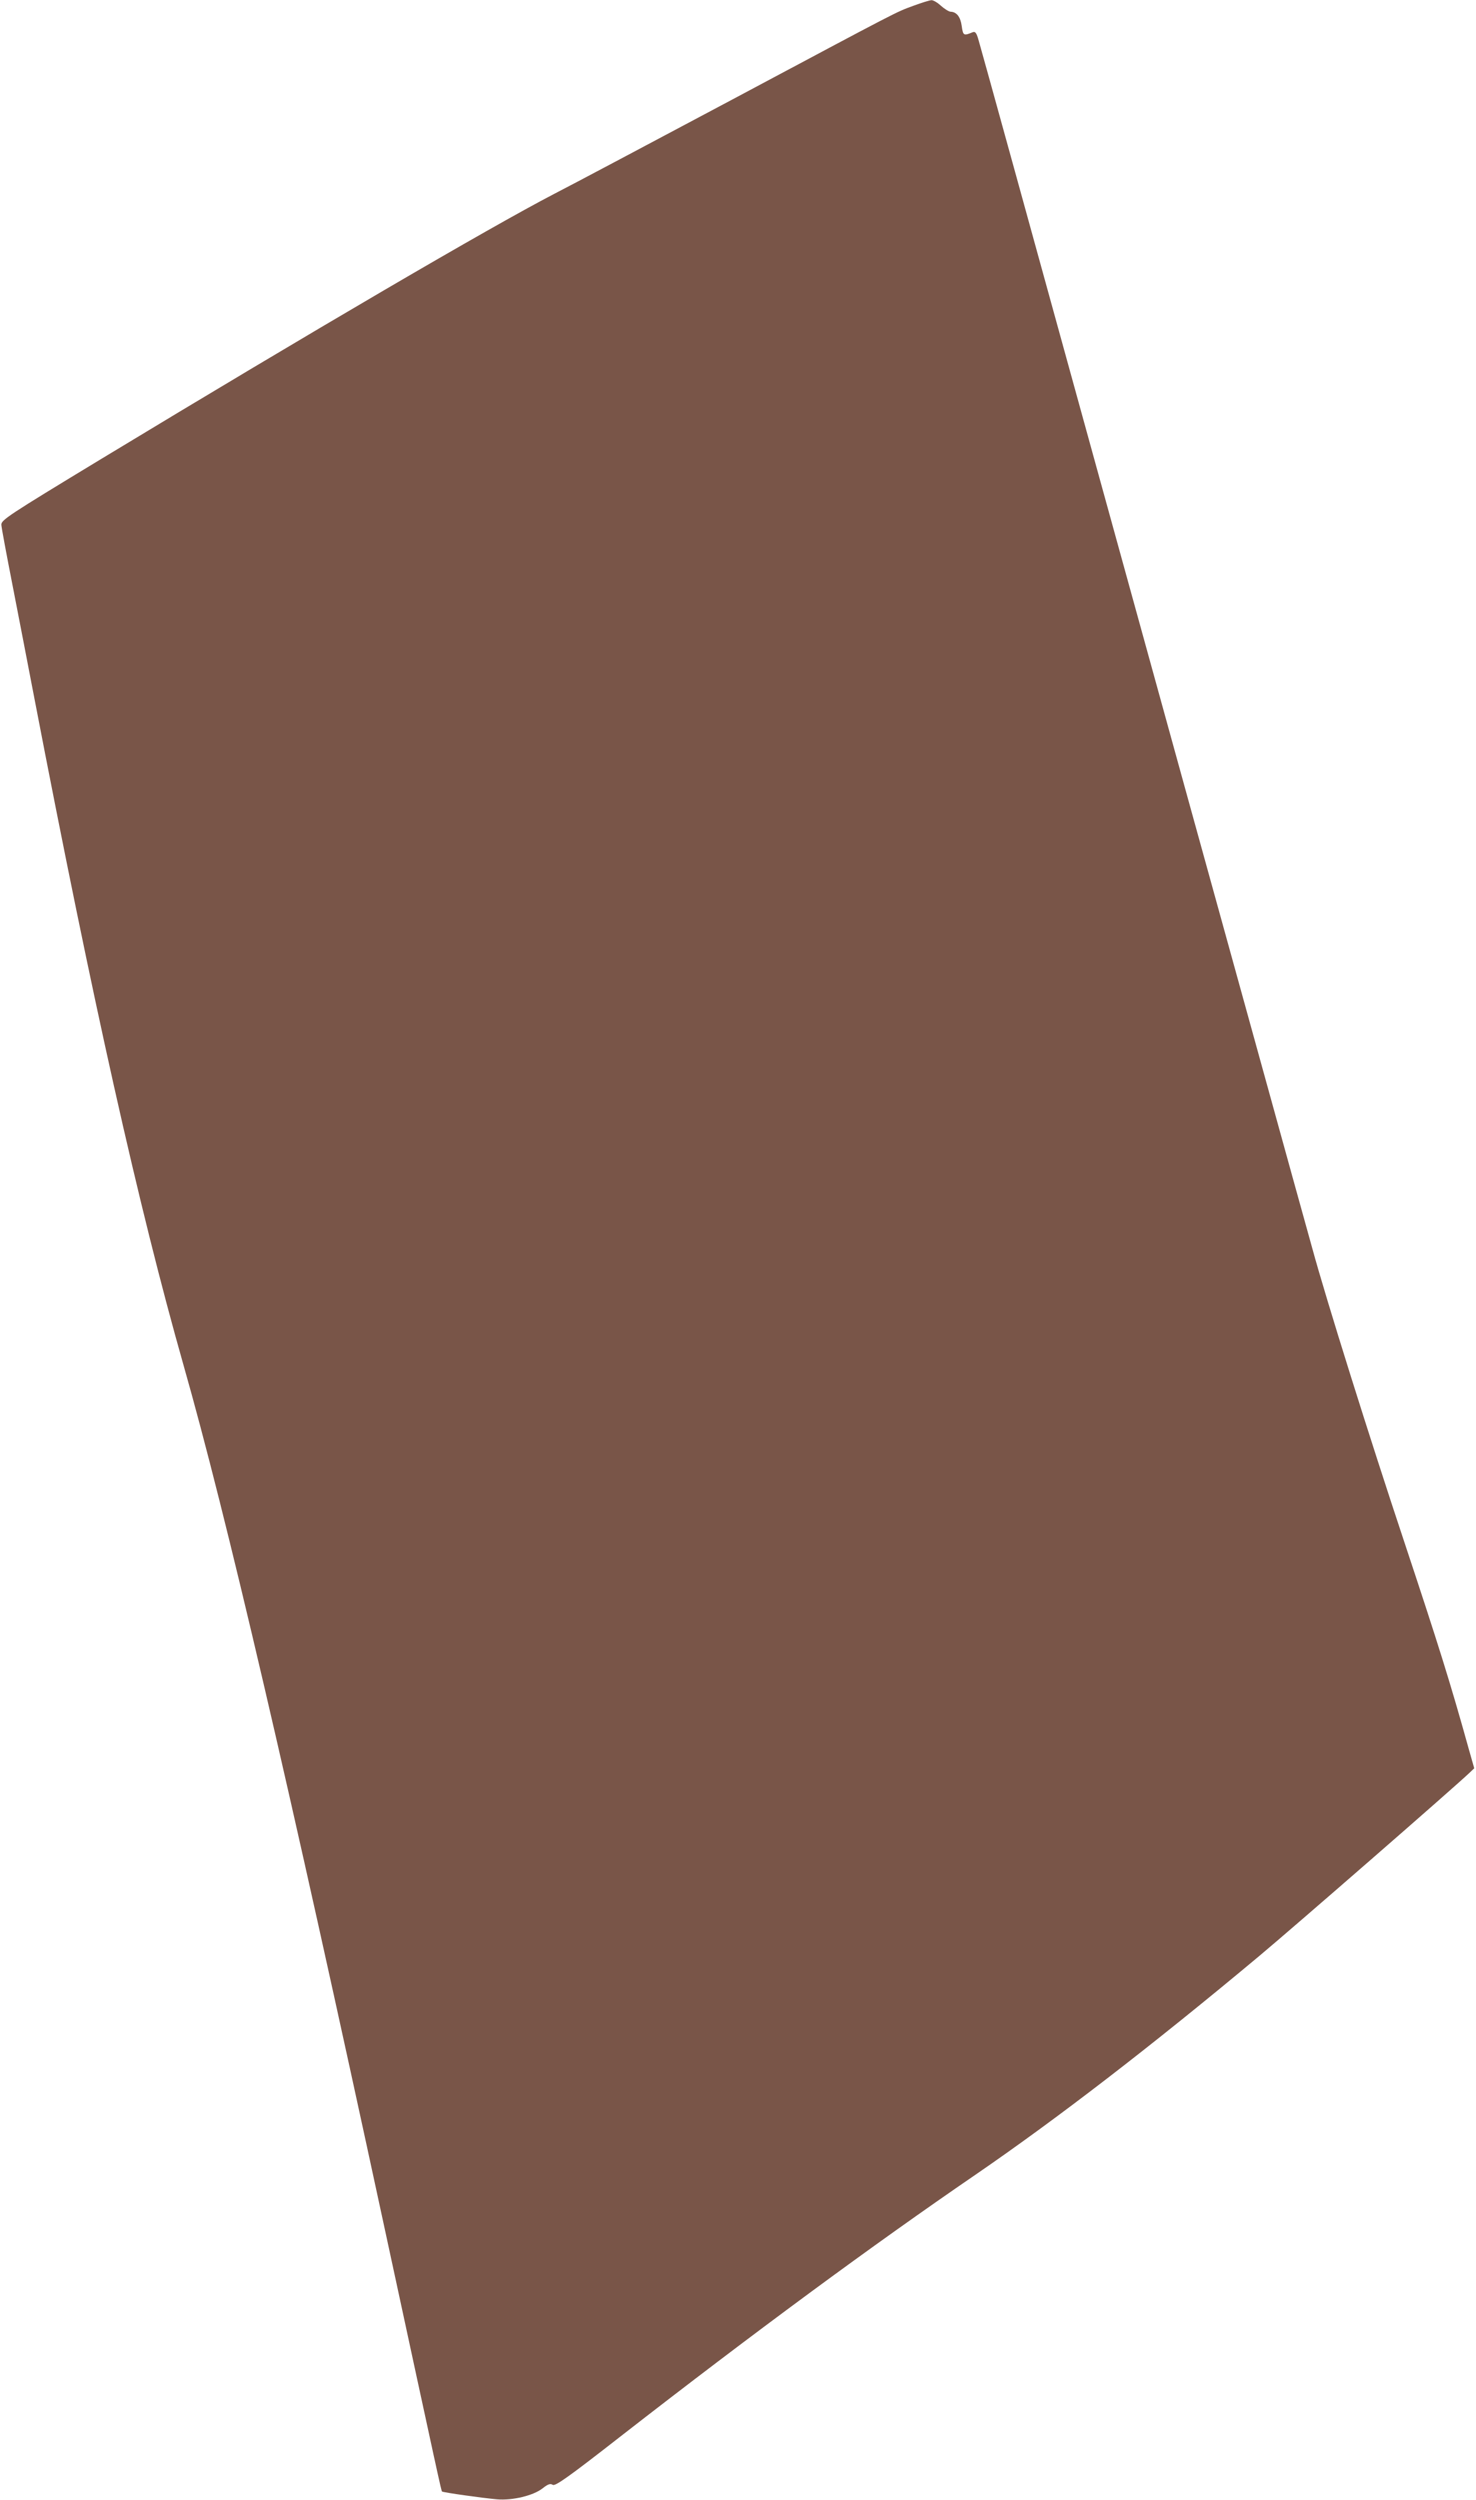 <?xml version="1.0" standalone="no"?>
<!DOCTYPE svg PUBLIC "-//W3C//DTD SVG 20010904//EN"
 "http://www.w3.org/TR/2001/REC-SVG-20010904/DTD/svg10.dtd">
<svg version="1.0" xmlns="http://www.w3.org/2000/svg"
 width="756pt" height="1280pt" viewBox="0 0 756 1280"
 preserveAspectRatio="xMidYMid meet">
<g transform="translate(0,1280) scale(0.1,-0.1)"
fill="#795548" stroke="none">
<path d="M4680 12771 c-95 -35 -54 -14 -930 -481 -410 -218 -820 -436 -912
-483 -331 -172 -1229 -697 -2318 -1356 -485 -294 -515 -314 -513 -339 1 -15
25 -144 53 -287 28 -143 80 -413 116 -600 299 -1555 534 -2605 764 -3415 220
-773 535 -2124 1029 -4415 282 -1307 291 -1348 295 -1352 4 -5 211 -34 281
-40 80 -7 187 19 234 56 28 22 40 26 52 18 13 -8 81 40 350 250 681 530 1291
979 1814 1337 417 286 902 659 1455 1121 176 147 996 861 1078 939 l23 22 -27
95 c-95 342 -157 539 -328 1054 -181 543 -404 1254 -475 1515 -18 63 -149 538
-292 1055 -143 517 -517 1869 -830 3005 -313 1136 -576 2089 -585 2118 -12 44
-18 52 -32 47 -46 -19 -49 -18 -56 31 -6 47 -26 73 -57 74 -8 0 -31 14 -49 30
-18 17 -41 30 -49 29 -9 0 -50 -13 -91 -28z"/>
</g>
</svg>
